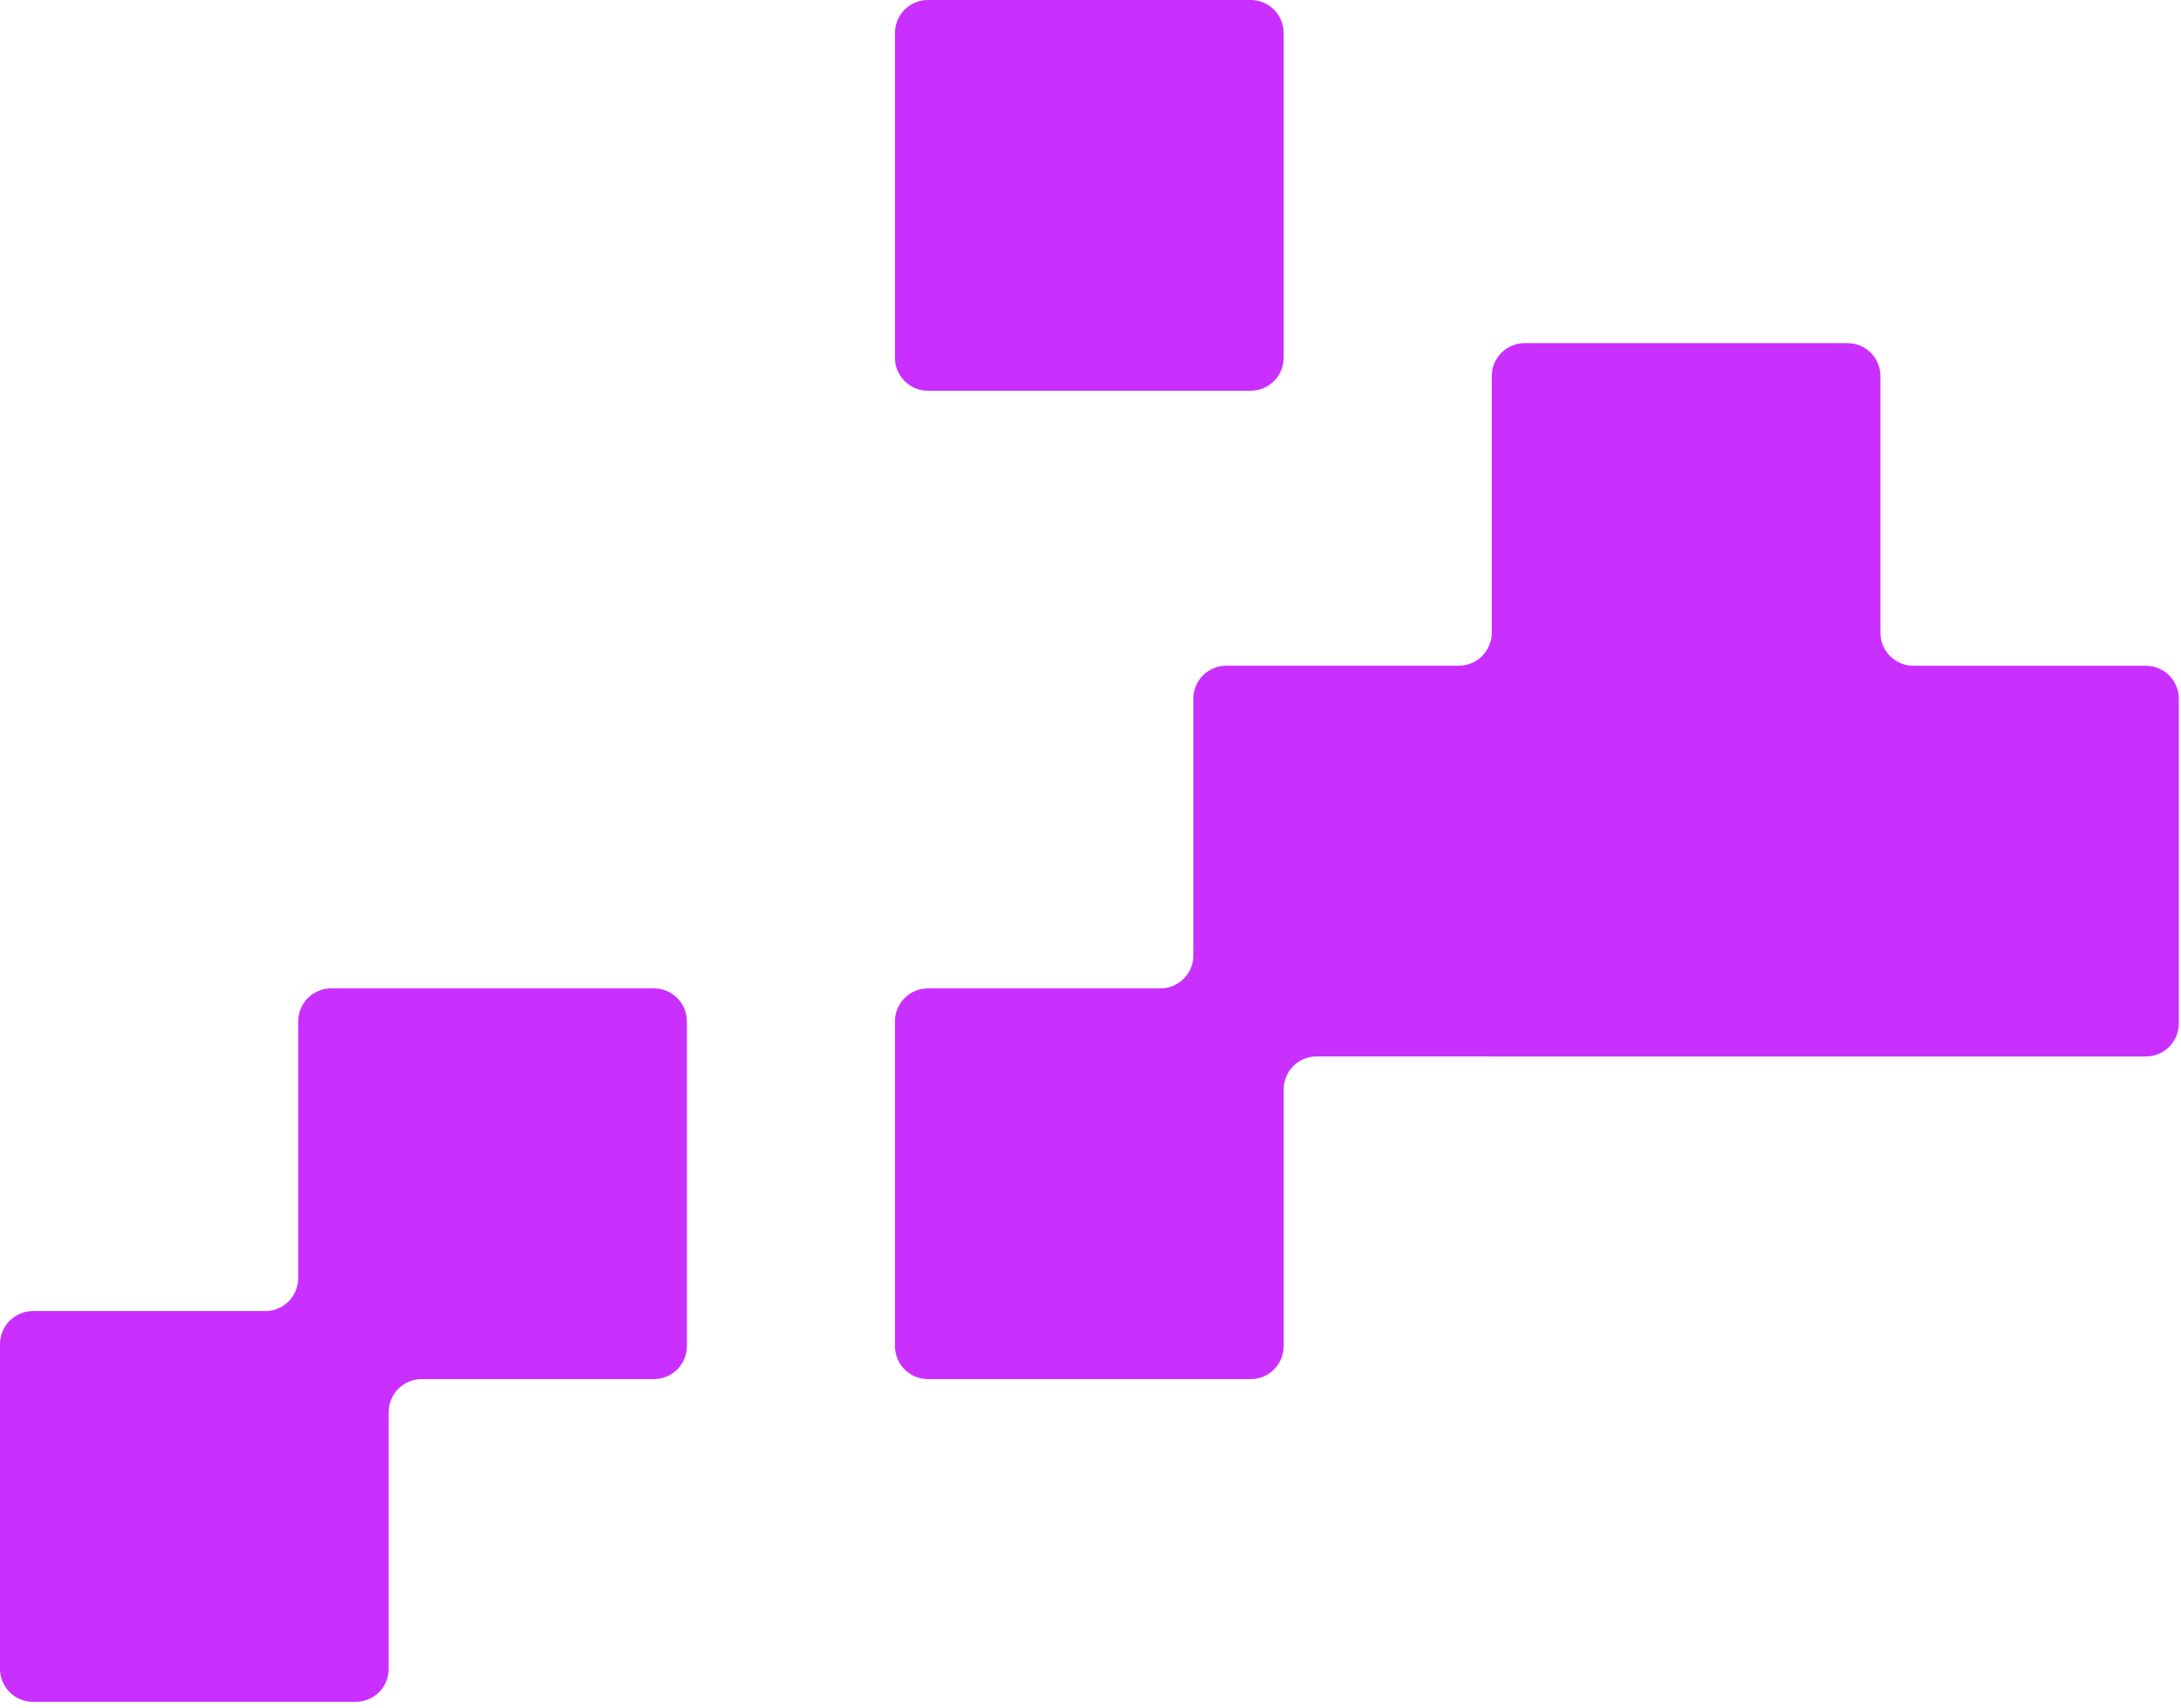 <svg width="249" height="195" viewBox="0 0 249 195" fill="none" xmlns="http://www.w3.org/2000/svg">
<path fill-rule="evenodd" clip-rule="evenodd" d="M3.764 149.7C1.685 149.7 6.61727e-06 151.385 6.70815e-06 153.465L8.32916e-06 190.549C8.42003e-06 192.628 1.685 194.313 3.764 194.313L40.611 194.313C42.691 194.313 44.376 192.628 44.376 190.549L44.376 161.229C44.376 159.15 46.061 157.465 48.14 157.465L74.655 157.465C76.734 157.465 78.419 155.779 78.419 153.7L78.419 116.616C78.419 114.537 76.734 112.852 74.655 112.852L37.808 112.852C35.729 112.852 34.044 114.537 34.044 116.616L34.044 145.936C34.044 148.015 32.358 149.7 30.279 149.7L3.764 149.7ZM174.074 39.176C171.995 39.176 170.309 40.861 170.309 42.941L170.309 72.244C170.309 74.323 168.624 76.008 166.545 76.008L140.008 76.008C137.929 76.008 136.243 77.694 136.243 79.773L136.243 109.087C136.243 111.166 134.558 112.852 132.479 112.852L105.941 112.852C103.862 112.852 102.176 114.537 102.176 116.616L102.176 153.7C102.176 155.779 103.862 157.465 105.941 157.465L142.788 157.465C144.867 157.465 146.552 155.779 146.552 153.7L146.552 124.386C146.552 122.307 148.238 120.621 150.317 120.621L170.307 120.621C170.308 120.621 170.309 120.623 170.309 120.624C170.309 120.626 170.311 120.627 170.312 120.627L204.376 120.627L214.685 120.627L244.988 120.627C247.067 120.627 248.752 118.942 248.752 116.863L248.752 79.778C248.752 77.699 247.067 76.014 244.988 76.014L218.45 76.014C216.371 76.014 214.685 74.328 214.685 72.249L214.685 42.941C214.685 40.861 213 39.176 210.921 39.176L174.074 39.176ZM105.941 44.613C103.862 44.613 102.176 42.928 102.176 40.849L102.176 3.764C102.176 1.685 103.862 -4.53994e-06 105.941 -4.63082e-06L142.788 -6.24146e-06C144.867 -6.33234e-06 146.552 1.685 146.552 3.764L146.552 40.849C146.552 42.928 144.867 44.613 142.788 44.613L105.941 44.613Z" fill="#C930FF"/>
</svg>
